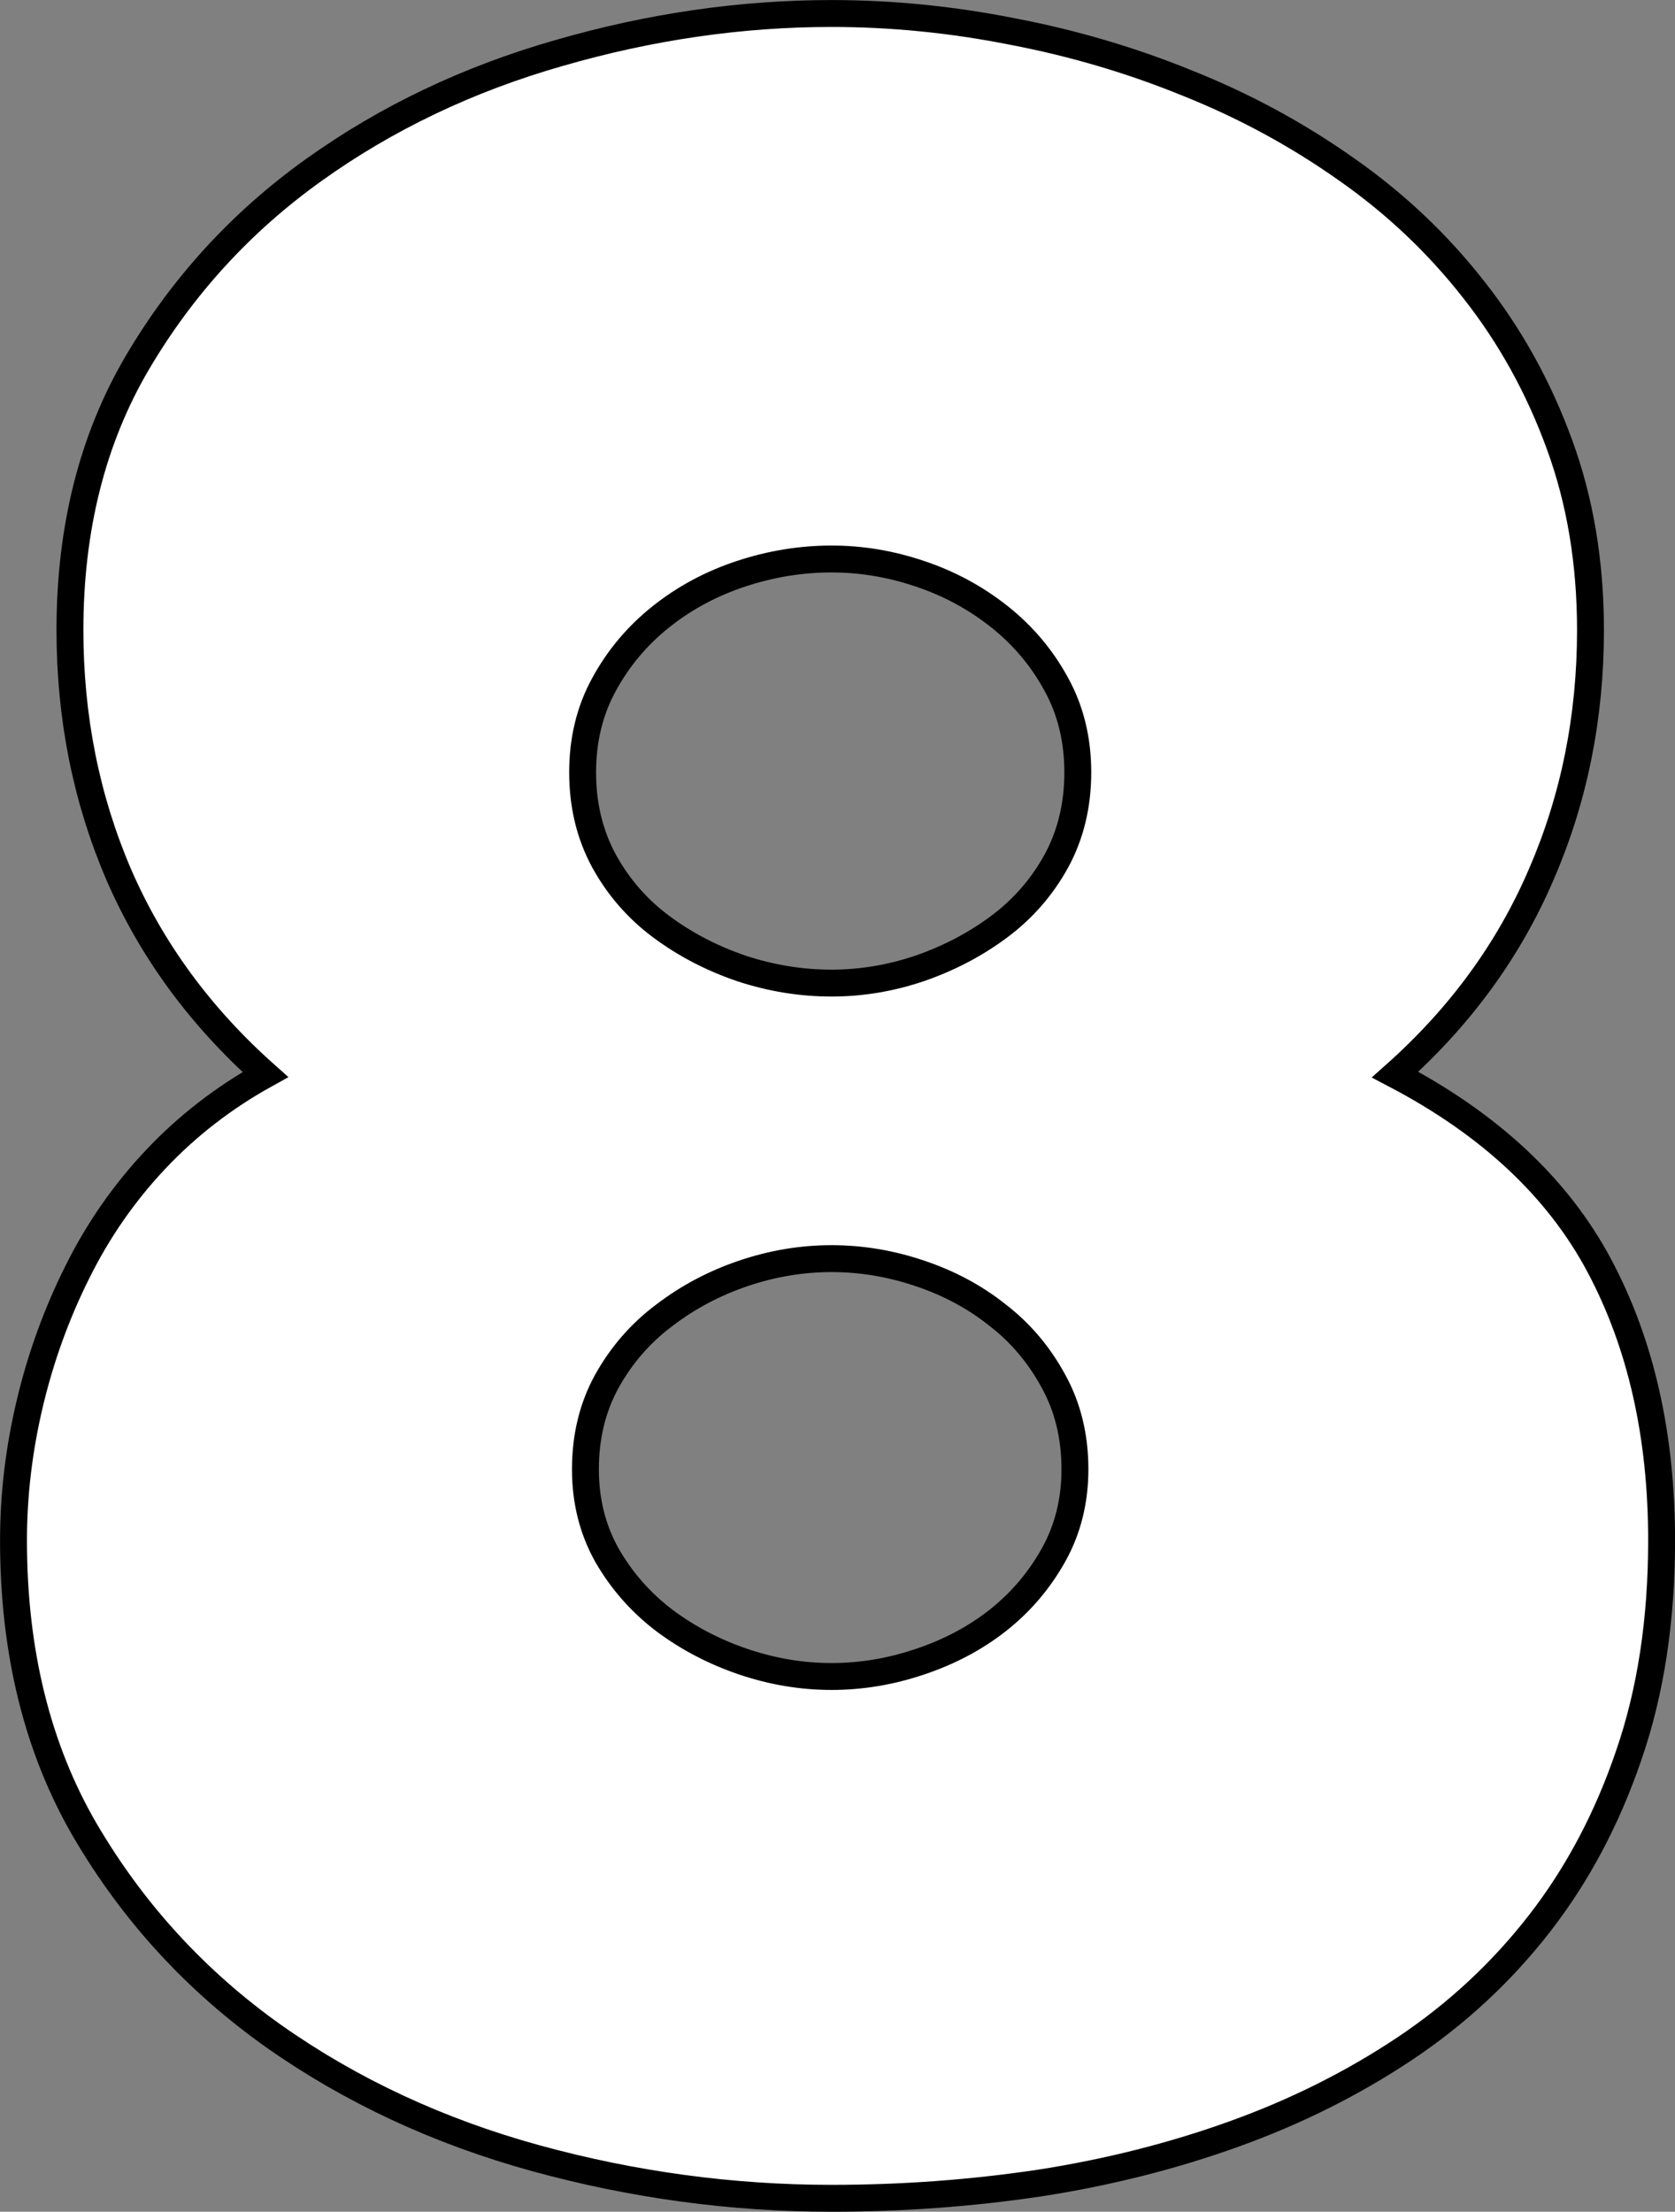 <svg version="1.1" xmlns="http://www.w3.org/2000/svg" xmlns:xlink="http://www.w3.org/1999/xlink" width="31.135" height="41.106" viewBox="0,0,31.135,41.106"><rect x="0" y="0" width="31.135" height="41.106" fill="#808080" stroke="none"/><g transform="translate(-224.432,-159.447)"><g data-paper-data="{&quot;isPaintingLayer&quot;:true}" fill="#ffffff" fill-rule="nonzero" stroke="#000000" stroke-width="0.5" stroke-linecap="square" stroke-linejoin="miter" stroke-miterlimit="10" stroke-dasharray="" stroke-dashoffset="0" style="mix-blend-mode: normal"><path d="M255.318,188.076c0,1.483 -0.203,2.813 -0.609,3.988c-0.399,1.175 -0.952,2.218 -1.658,3.128c-0.707,0.91 -1.543,1.686 -2.508,2.33c-0.966,0.644 -2.022,1.172 -3.17,1.585c-1.147,0.413 -2.354,0.717 -3.621,0.913c-1.266,0.189 -2.554,0.283 -3.862,0.283c-1.854,0 -3.687,-0.248 -5.499,-0.745c-1.805,-0.497 -3.428,-1.252 -4.87,-2.267c-1.441,-1.022 -2.61,-2.295 -3.505,-3.82c-0.889,-1.525 -1.333,-3.323 -1.333,-5.395c0,-0.847 0.101,-1.697 0.304,-2.55c0.203,-0.854 0.497,-1.665 0.882,-2.435c0.385,-0.777 0.871,-1.476 1.459,-2.099c0.588,-0.623 1.266,-1.147 2.036,-1.574c-1.21,-1.077 -2.12,-2.319 -2.729,-3.726c-0.602,-1.406 -0.903,-2.918 -0.903,-4.534c0,-1.889 0.416,-3.544 1.249,-4.964c0.84,-1.427 1.935,-2.624 3.285,-3.589c1.35,-0.966 2.869,-1.69 4.555,-2.172c1.693,-0.49 3.383,-0.735 5.069,-0.735c1.119,0 2.242,0.112 3.369,0.336c1.133,0.217 2.221,0.539 3.264,0.966c1.05,0.42 2.029,0.952 2.939,1.595c0.91,0.637 1.7,1.385 2.372,2.246c0.672,0.854 1.2,1.809 1.585,2.865c0.385,1.05 0.577,2.2 0.577,3.453c0,1.616 -0.304,3.128 -0.913,4.534c-0.602,1.406 -1.508,2.648 -2.718,3.726c1.763,0.924 3.03,2.11 3.799,3.558c0.77,1.448 1.154,3.149 1.154,5.101zM244.466,173.803c0,-0.609 -0.133,-1.154 -0.399,-1.637c-0.266,-0.49 -0.619,-0.91 -1.06,-1.259c-0.441,-0.35 -0.934,-0.616 -1.48,-0.798c-0.539,-0.182 -1.085,-0.273 -1.637,-0.273c-0.567,0 -1.126,0.091 -1.679,0.273c-0.553,0.182 -1.05,0.448 -1.49,0.798c-0.441,0.35 -0.794,0.77 -1.06,1.259c-0.266,0.483 -0.399,1.029 -0.399,1.637c0,0.609 0.133,1.158 0.399,1.648c0.266,0.483 0.619,0.889 1.06,1.217c0.441,0.329 0.938,0.588 1.49,0.777c0.553,0.182 1.112,0.273 1.679,0.273c0.553,0 1.098,-0.091 1.637,-0.273c0.546,-0.189 1.039,-0.448 1.48,-0.777c0.441,-0.329 0.794,-0.735 1.06,-1.217c0.266,-0.49 0.399,-1.039 0.399,-1.648zM244.413,186.754c0,-0.609 -0.133,-1.154 -0.399,-1.637c-0.266,-0.49 -0.612,-0.899 -1.039,-1.228c-0.42,-0.336 -0.903,-0.595 -1.448,-0.777c-0.539,-0.182 -1.085,-0.273 -1.637,-0.273c-0.553,0 -1.098,0.091 -1.637,0.273c-0.539,0.182 -1.029,0.441 -1.469,0.777c-0.441,0.329 -0.798,0.738 -1.071,1.228c-0.266,0.483 -0.399,1.029 -0.399,1.637c0,0.588 0.133,1.119 0.399,1.595c0.273,0.476 0.63,0.882 1.071,1.217c0.441,0.329 0.931,0.584 1.469,0.766c0.539,0.182 1.084,0.273 1.637,0.273c0.553,0 1.098,-0.091 1.637,-0.273c0.546,-0.182 1.029,-0.437 1.448,-0.766c0.427,-0.336 0.773,-0.742 1.039,-1.217c0.266,-0.476 0.399,-1.008 0.399,-1.595z"/></g></g></svg>